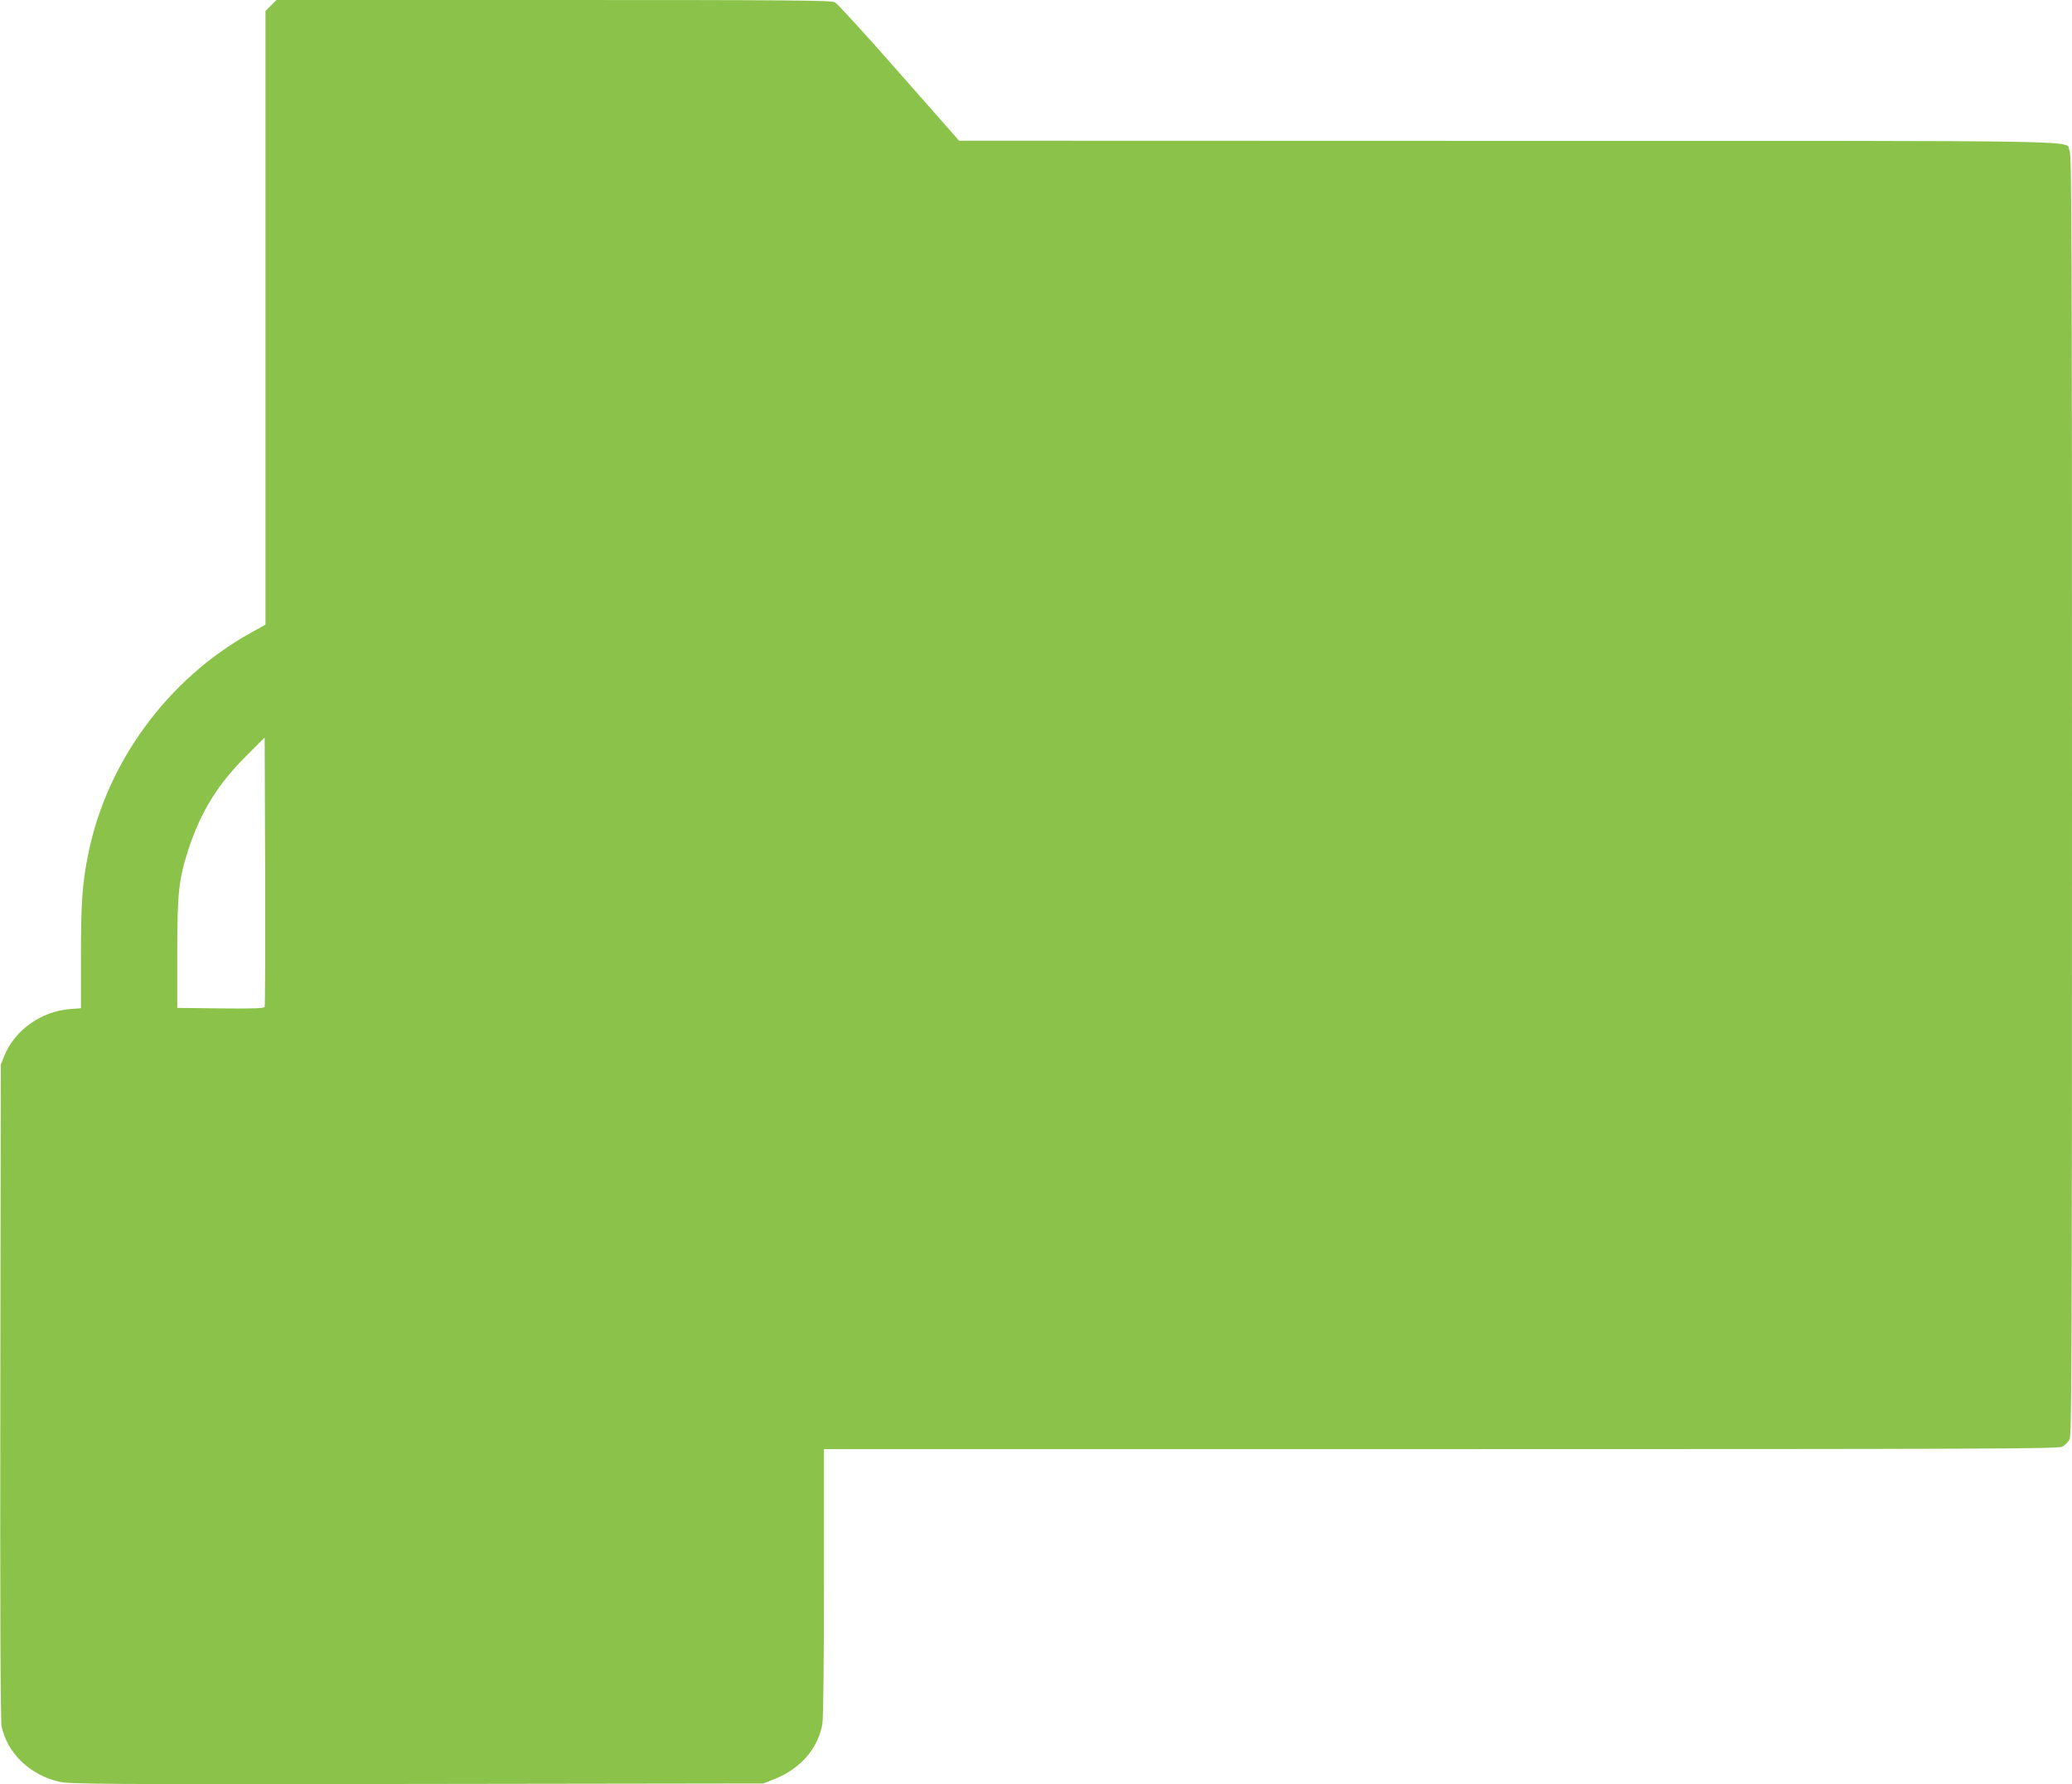 <?xml version="1.0" standalone="no"?>
<!DOCTYPE svg PUBLIC "-//W3C//DTD SVG 20010904//EN"
 "http://www.w3.org/TR/2001/REC-SVG-20010904/DTD/svg10.dtd">
<svg version="1.0" xmlns="http://www.w3.org/2000/svg"
 width="1280pt" height="1102pt" viewBox="0 0 1280 1102"
 preserveAspectRatio="xMidYMid meet">
<g transform="translate(0,1102) scale(0.1,-0.1)"
fill="#8bc34a" stroke="none">
<path d="M1674 10986 l-34 -34 0 -988 c0 -544 0 -1397 0 -1895 l0 -907 -92
-51 c-511 -284 -889 -798 -1003 -1366 -37 -183 -45 -299 -45 -640 l0 -312 -67
-5 c-178 -14 -341 -129 -406 -288 l-22 -55 -3 -2020 c-2 -1353 1 -2036 8
-2068 35 -165 174 -299 355 -341 64 -15 252 -17 2210 -14 l2140 3 59 23 c165
62 277 187 306 342 6 33 10 365 10 876 l0 824 3810 0 c3387 0 3814 2 3840 15
16 9 36 29 45 45 13 26 15 468 15 3980 0 3512 -2 3954 -15 3980 -34 65 265 60
-3467 60 l-3393 1 -370 420 c-203 231 -382 427 -397 435 -23 12 -271 14 -1739
14 l-1711 0 -34 -34z m-39 -6184 c-3 -10 -63 -12 -272 -10 l-268 3 0 335 c0
376 9 460 70 647 76 230 181 400 355 573 l115 115 3 -825 c1 -454 0 -831 -3
-838z"/>
</g>
</svg>
